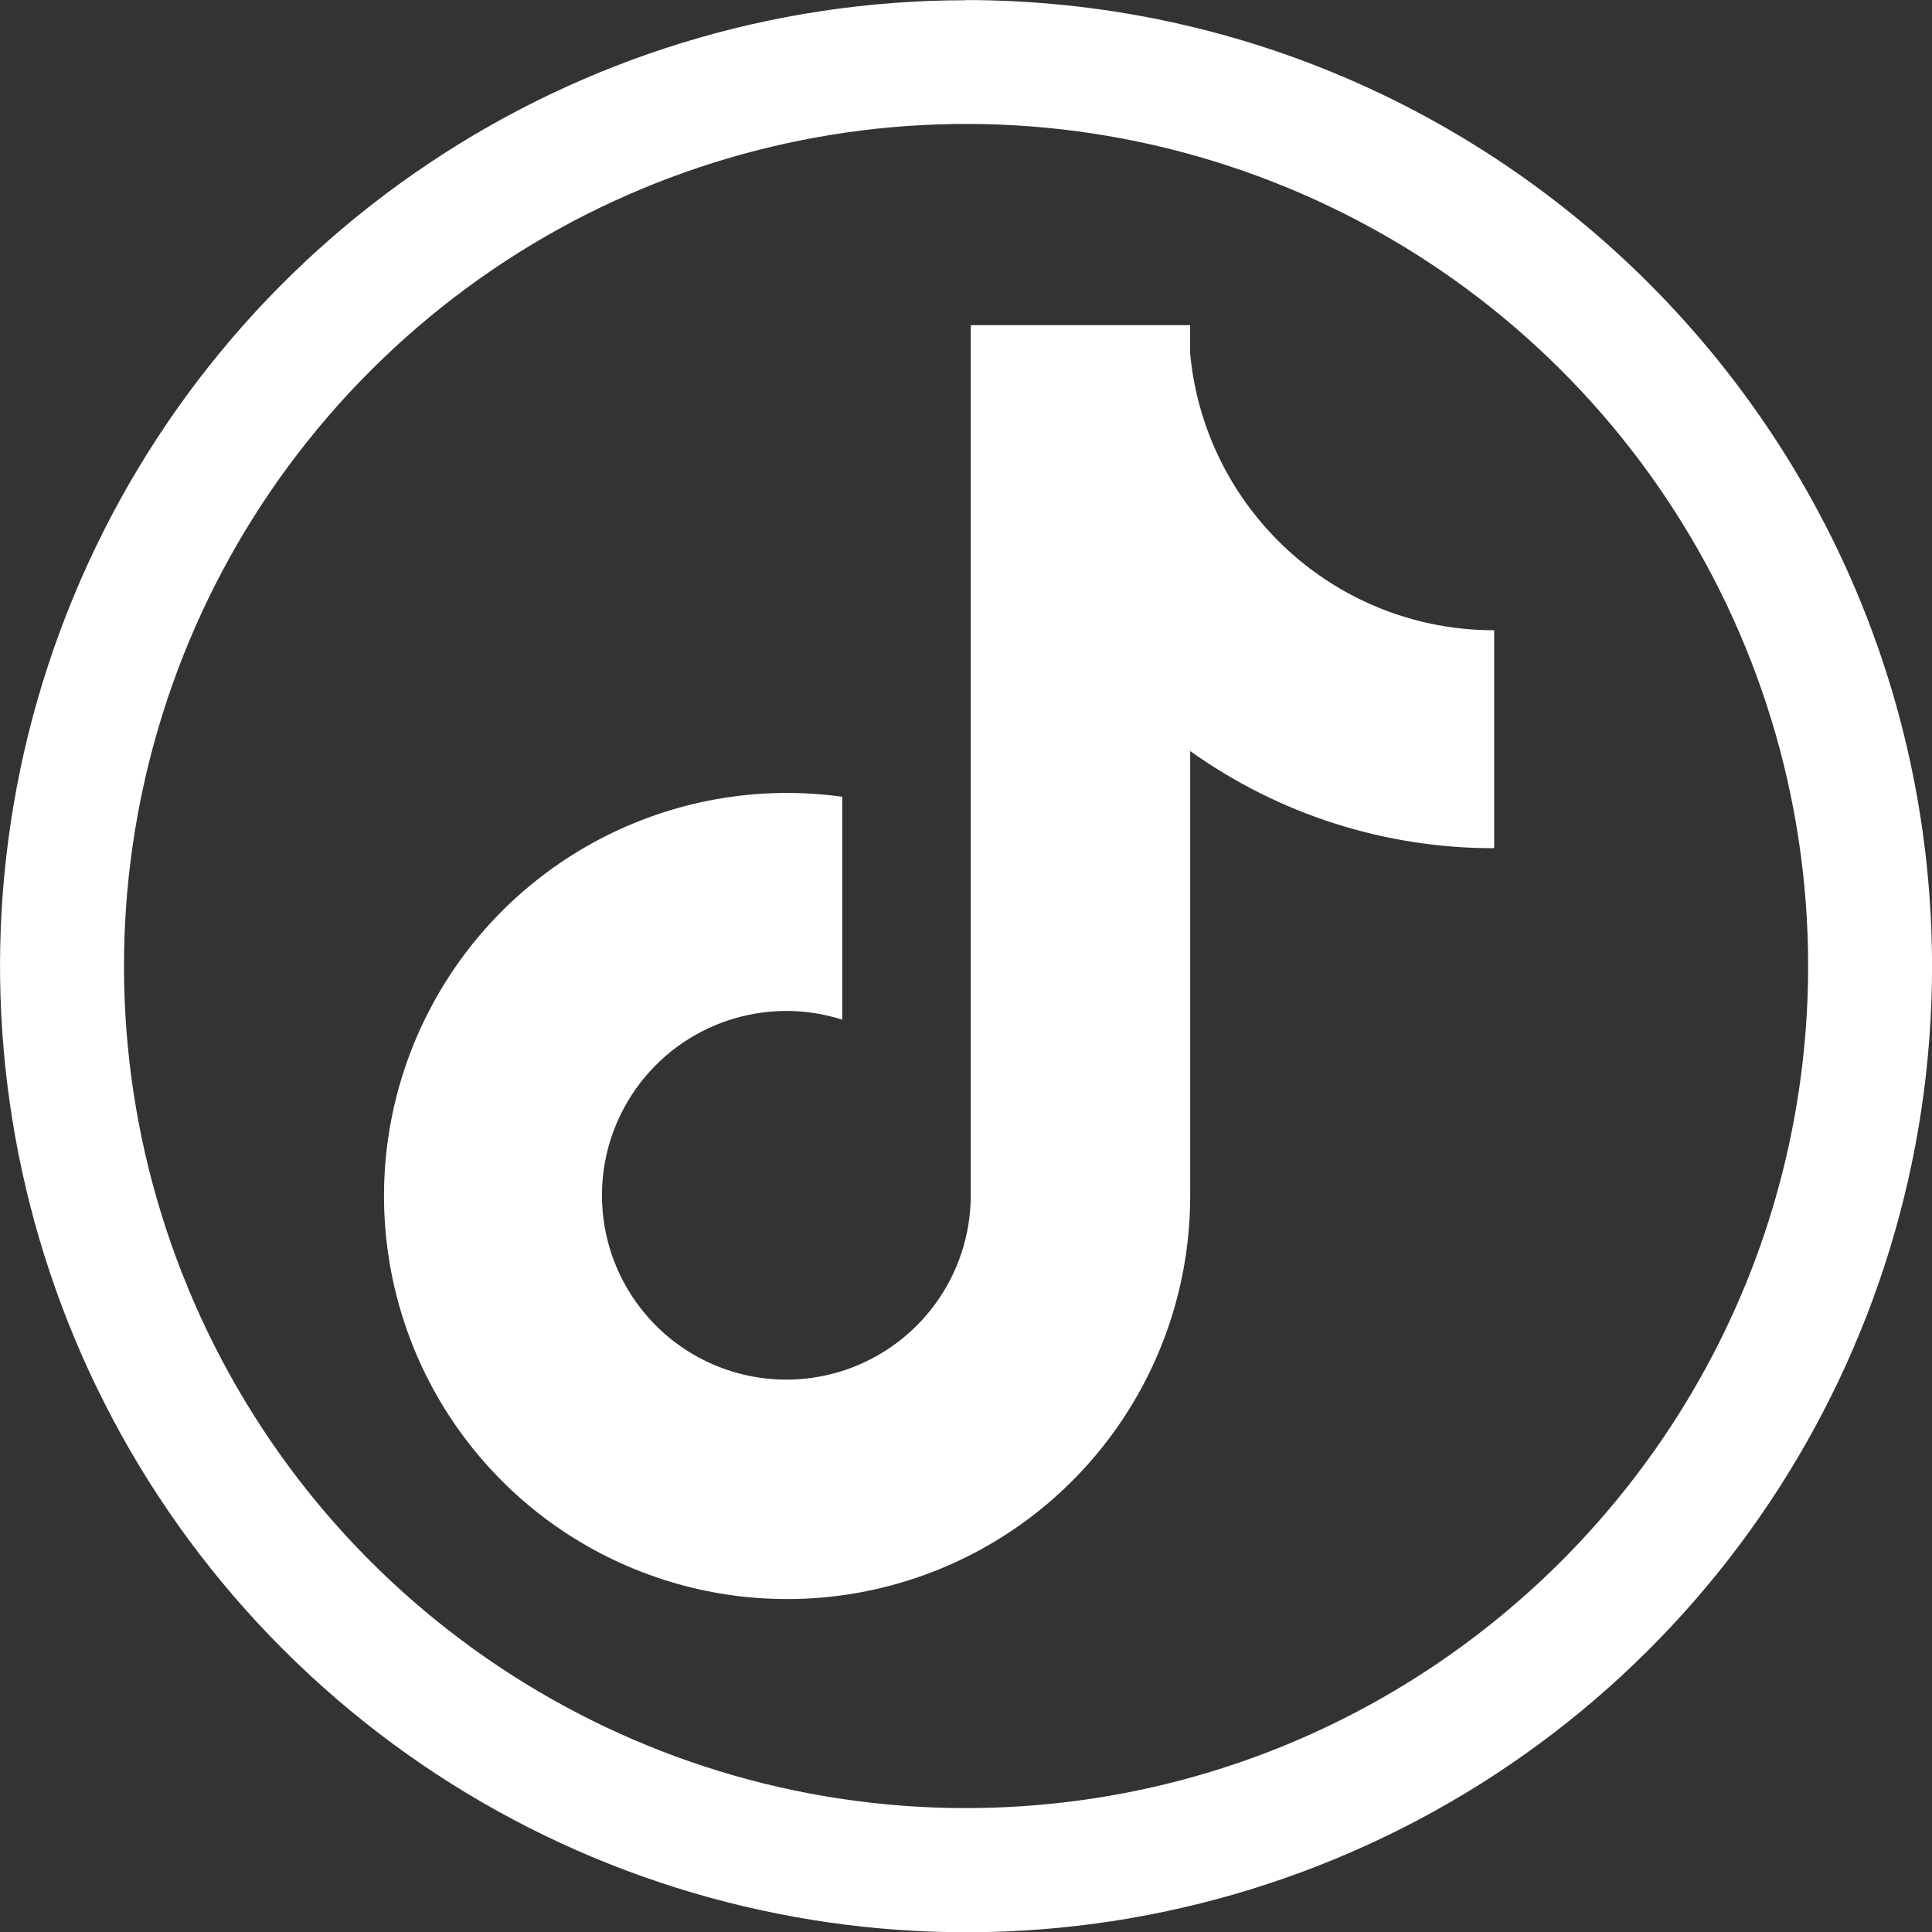 <svg height="40.032" viewBox="0 0 40.027 40.032" width="40.027" xmlns="http://www.w3.org/2000/svg"><rect x="0" y="0" width="40.027" height="40.032" fill="#333333" stroke="none"/><g fill="#FFFFFF"><path d="m20.014.005c-8.095 0-15.393 4.877-18.49 12.356-3.097 7.479-1.384 16.087 4.341 21.811 5.725 5.723 14.333 7.434 21.812 4.335 7.478-3.099 12.353-10.398 12.351-18.493-.012-11.048-8.965-20.001-20.013-20.013m0 37.459c-7.056 0-13.418-4.251-16.118-10.77-2.7-6.519-1.208-14.023 3.782-19.012 4.99-4.99 12.493-6.482 19.012-3.782 6.519 2.7 10.77 9.062 10.77 16.118-.011 9.631-7.815 17.435-17.446 17.446"/><path d="m29.631 12.919c-2.704-.578-4.719-2.847-4.974-5.601v-.582h-4.545v18.039c-.006 1.637-1.054 3.089-2.607 3.61-1.553.52-3.264-.006-4.255-1.31l-.003-.001.003.001c-1.008-1.326-1.04-3.152-.079-4.513s2.692-1.942 4.279-1.437v-4.618c-3.536-.489-6.991 1.324-8.599 4.511-1.608 3.187-1.012 7.043 1.482 9.597 2.373 2.428 5.98 3.178 9.125 1.897s5.2-4.339 5.2-7.734v-9.218c1.837 1.313 4.039 2.017 6.298 2.013v-4.516c-.445.001-.888-.045-1.323-.137z"/></g></svg>